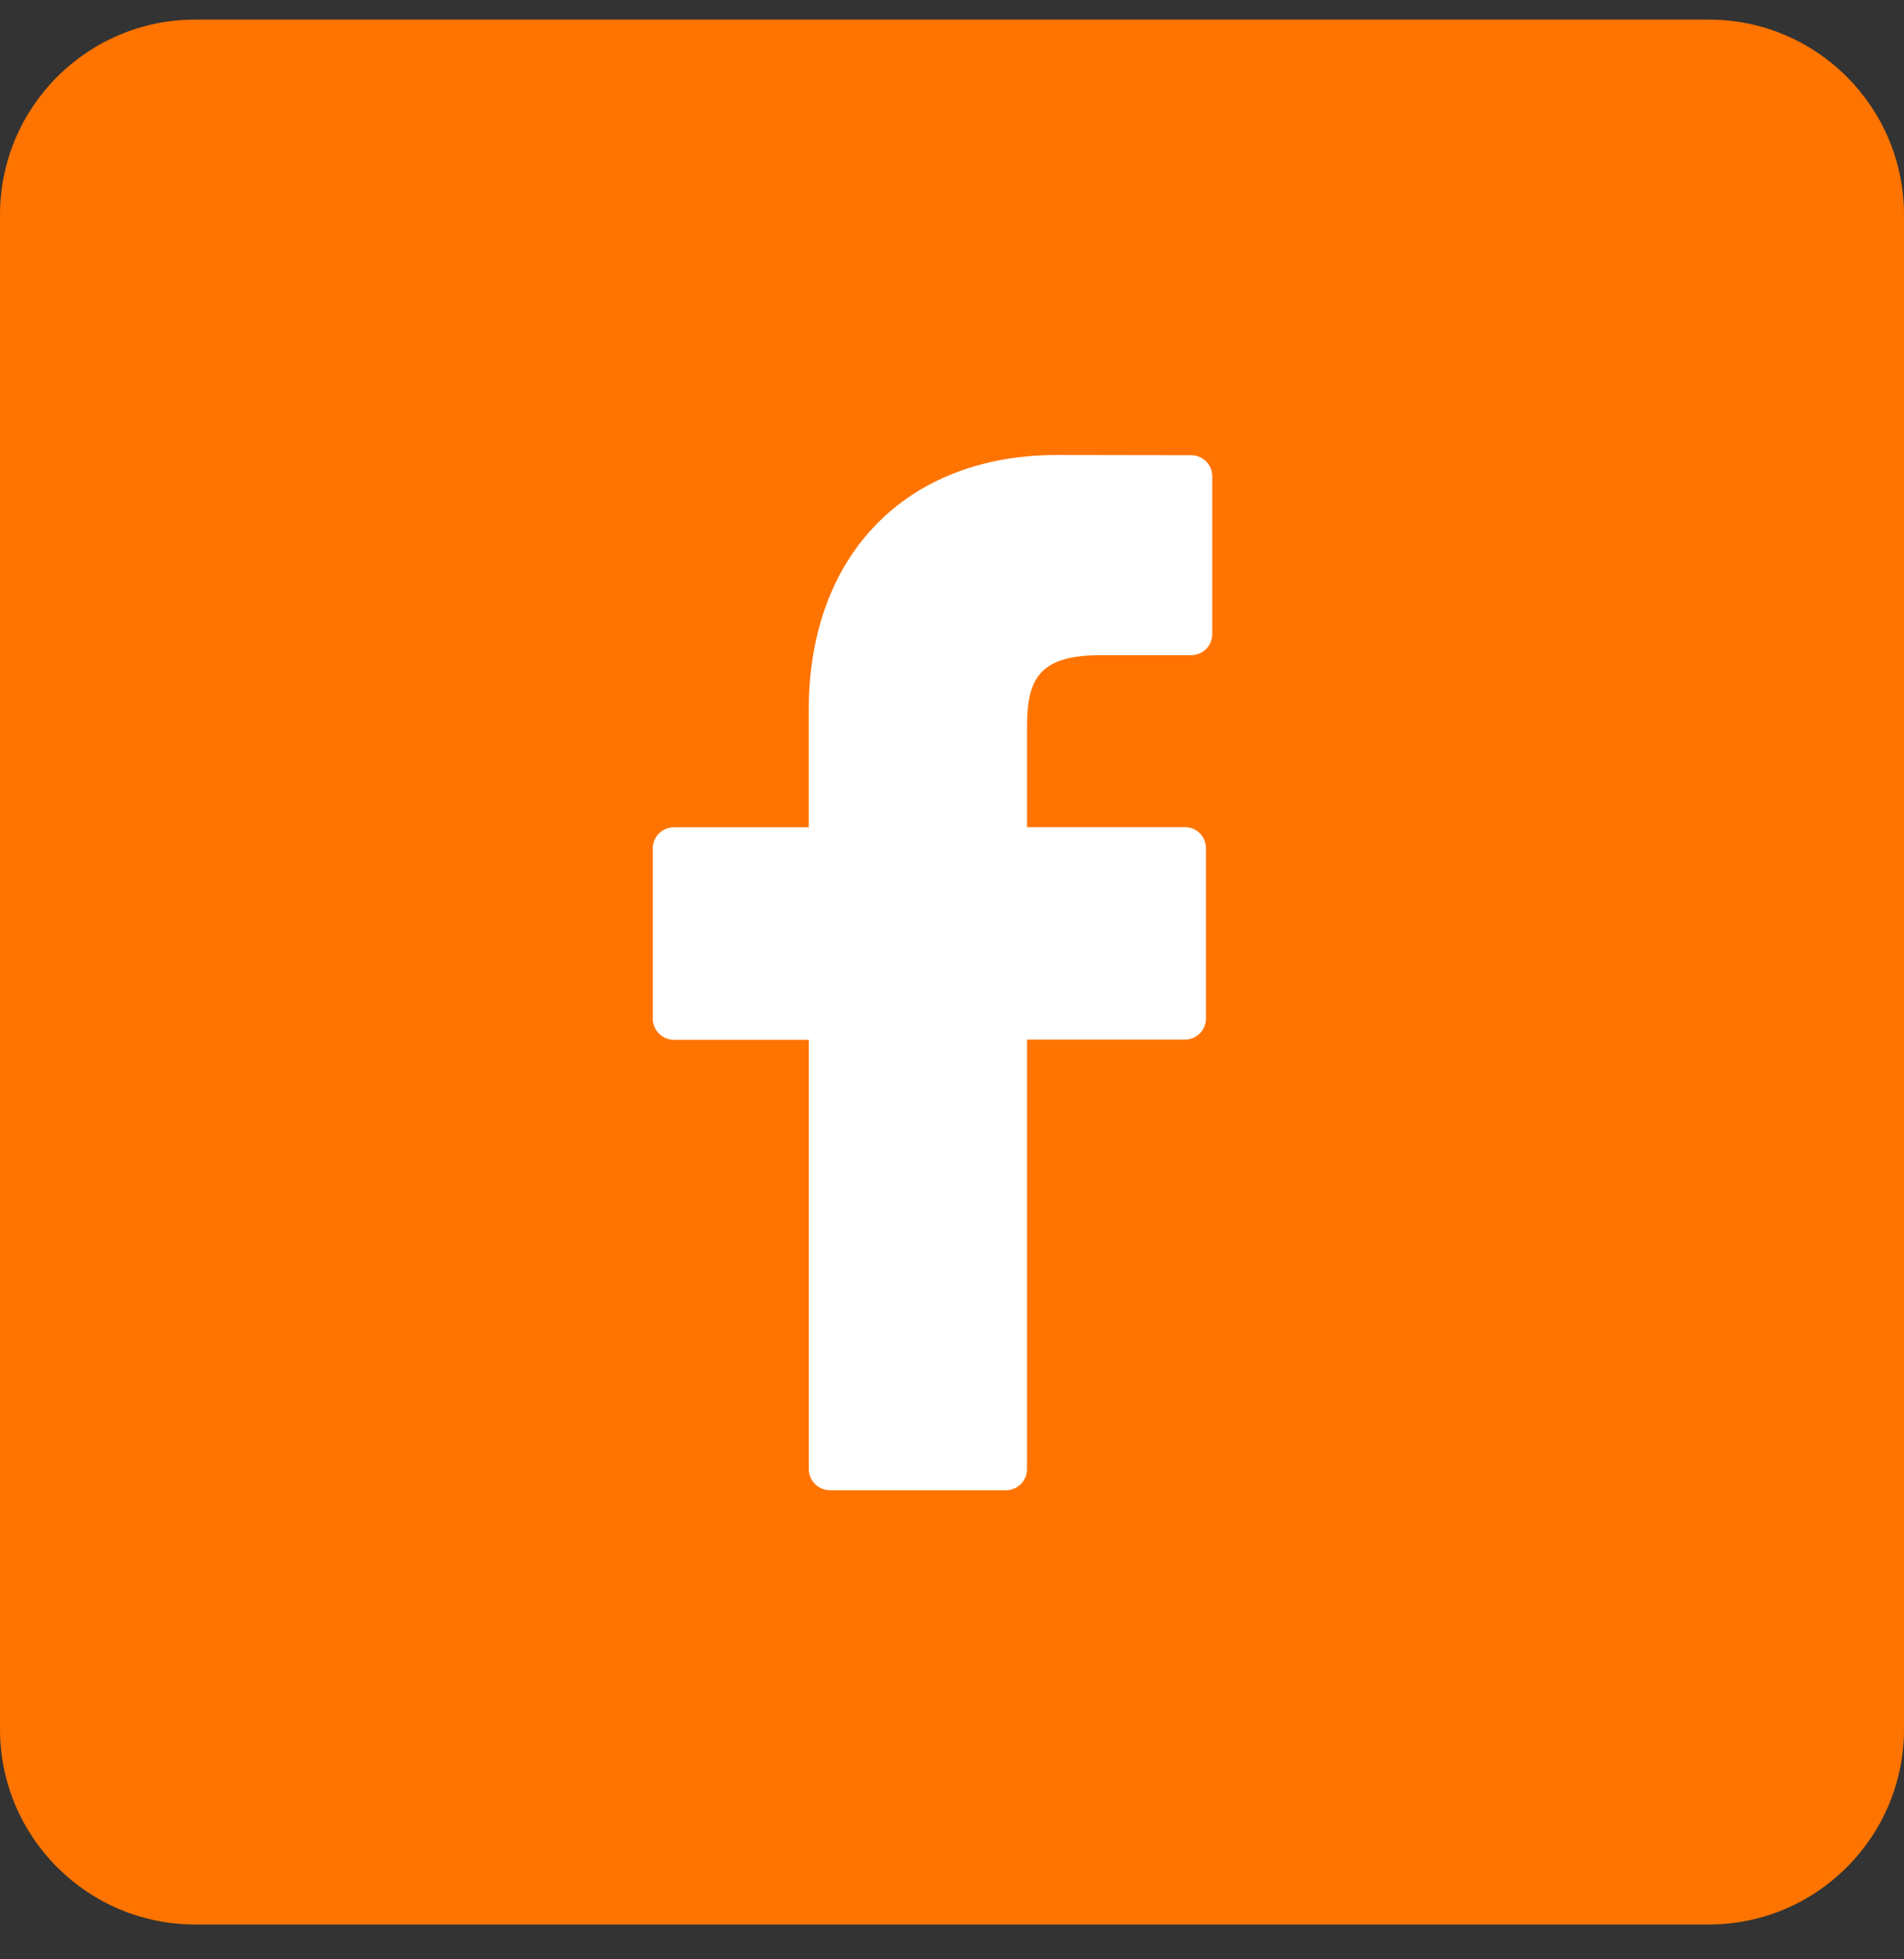 <svg width="35" height="36" viewBox="0 0 35 36" fill="none" xmlns="http://www.w3.org/2000/svg">
<rect x="0" y="0" width="35" height="36" fill="#333333" stroke="none"/>
<path d="M31.41 0.36H3.59C1.607 0.36 0 1.967 0 3.95V31.77C0 33.753 1.607 35.36 3.59 35.36H31.41C33.393 35.36 35 33.753 35 31.77V3.95C35 1.967 33.393 0.36 31.41 0.36Z" fill="#ff7400"/>
<path d="M21.896 8.364L19.43 8.36C16.659 8.36 14.867 10.197 14.867 13.041V15.2H12.388C12.285 15.2 12.186 15.241 12.114 15.313C12.041 15.386 12 15.485 12 15.587V18.718C12 18.82 12.041 18.919 12.114 18.992C12.186 19.064 12.285 19.105 12.388 19.105H14.868V26.993C14.868 27.096 14.909 27.195 14.982 27.267C15.055 27.34 15.153 27.381 15.256 27.381H18.491C18.594 27.381 18.693 27.34 18.766 27.267C18.838 27.195 18.879 27.096 18.879 26.993V19.102H21.78C21.883 19.102 21.982 19.061 22.055 18.989C22.127 18.916 22.168 18.817 22.168 18.715V15.584C22.168 15.482 22.127 15.383 22.055 15.31C21.982 15.237 21.883 15.197 21.78 15.197H18.879V13.364C18.879 12.485 19.088 12.038 20.235 12.038H21.896C21.999 12.038 22.098 11.997 22.171 11.925C22.244 11.852 22.284 11.753 22.284 11.65V8.752C22.284 8.649 22.244 8.55 22.171 8.477C22.098 8.405 21.999 8.364 21.896 8.364Z" fill="white"/>
</svg>
